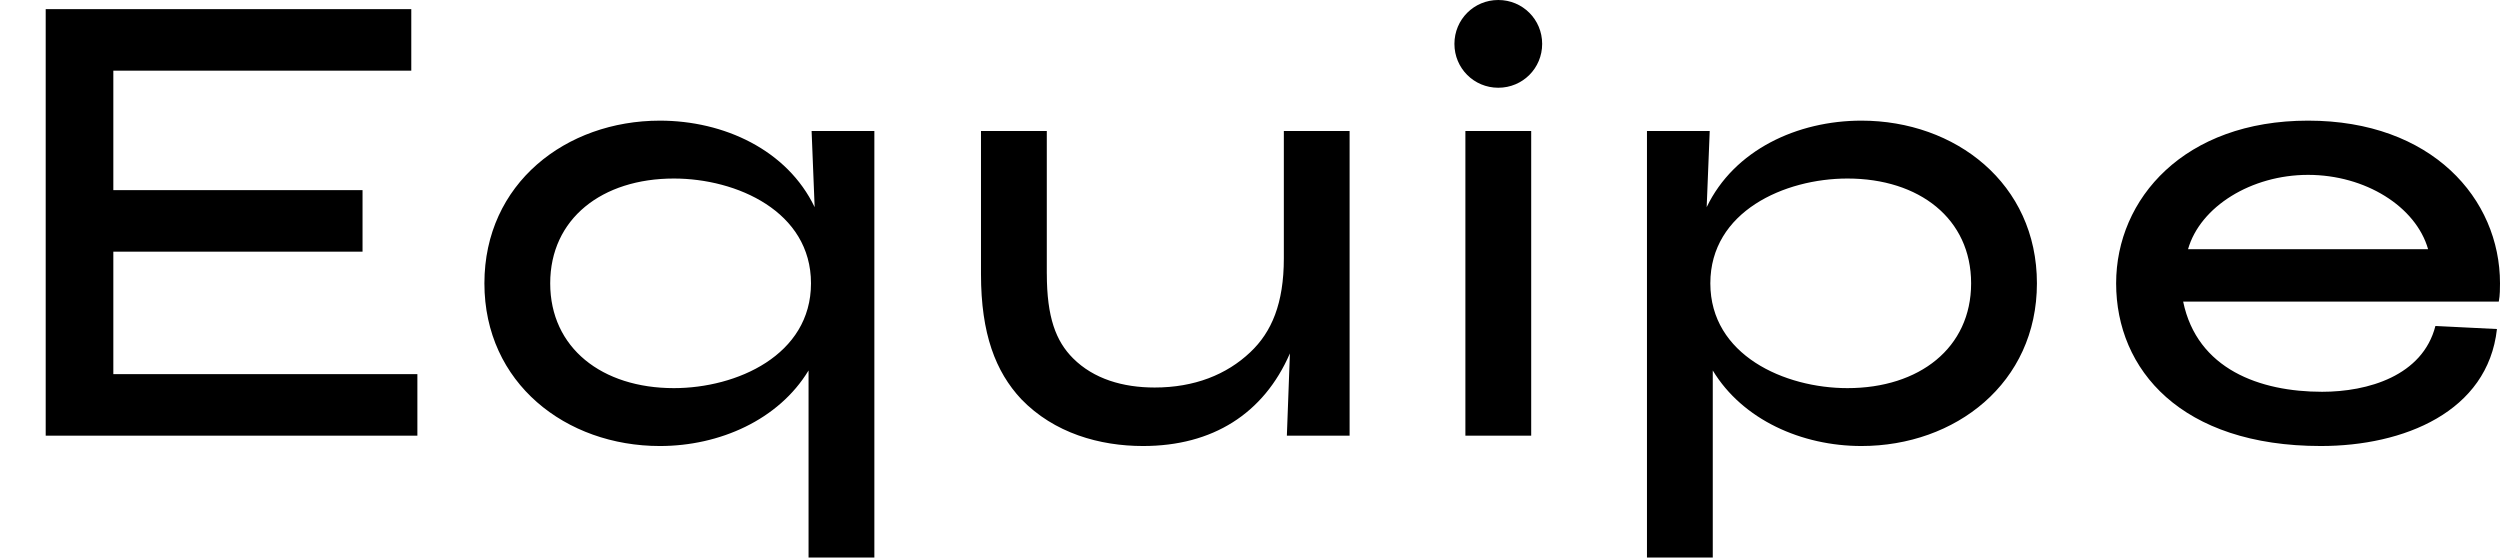<svg xmlns="http://www.w3.org/2000/svg" width="110.781" height="24.705"><g aria-label="Equipe" style="font-size:27px;font-family:Blondine"><path d="M18.225.405h-16.2v18.9h16.47v-2.727H5.022v-5.427h11.043V8.424H5.022V3.132h13.203ZM35.937 12.555c0 3.186-3.294 4.644-6.075 4.644-3.186 0-5.481-1.782-5.481-4.644s2.295-4.644 5.481-4.644c2.781 0 6.075 1.458 6.075 4.644m-.108 12.15h2.916v-18.9h-2.781l.135 3.375c-1.215-2.538-4.023-3.834-6.858-3.834-4.158 0-7.776 2.781-7.776 7.209s3.618 7.209 7.776 7.209c2.646 0 5.265-1.161 6.588-3.348zM46.386 12.123V5.805H43.47v6.345c0 2.646.648 4.32 1.782 5.535 1.458 1.512 3.483 2.079 5.4 2.079 3.078 0 5.346-1.431 6.507-4.104l-.135 3.645h2.78v-13.5H56.89v5.643c0 1.998-.54 3.267-1.485 4.158-1.053.999-2.484 1.566-4.24 1.566-1.403 0-2.7-.378-3.617-1.296-.756-.756-1.161-1.809-1.161-3.753M64.935 19.305h2.916v-13.5h-2.916zm-.486-17.361c0 1.08.864 1.944 1.944 1.944s1.944-.864 1.944-1.944S67.473 0 66.393 0s-1.944.864-1.944 1.944M75.789 12.555c0-3.186 3.294-4.644 6.075-4.644 3.186 0 5.481 1.782 5.481 4.644s-2.295 4.644-5.481 4.644c-2.781 0-6.075-1.458-6.075-4.644m.108 3.861c1.323 2.187 3.942 3.348 6.588 3.348 4.158 0 7.776-2.781 7.776-7.209s-3.618-7.209-7.776-7.209c-2.835 0-5.643 1.296-6.858 3.834l.135-3.375h-2.781v18.9h2.916zM110.727 13.365c.054-.27.054-.621.054-.81 0-3.753-3.024-7.209-8.505-7.209s-8.505 3.456-8.505 7.209c0 3.834 2.889 7.209 9.072 7.209 3.672 0 7.398-1.512 7.803-5.184l-2.727-.135c-.567 2.214-2.997 2.916-5.022 2.916-2.754 0-5.535-.999-6.156-3.996zm-8.451-5.616c2.538 0 4.779 1.404 5.319 3.294H96.957c.54-1.89 2.808-3.294 5.319-3.294"/></g></svg>